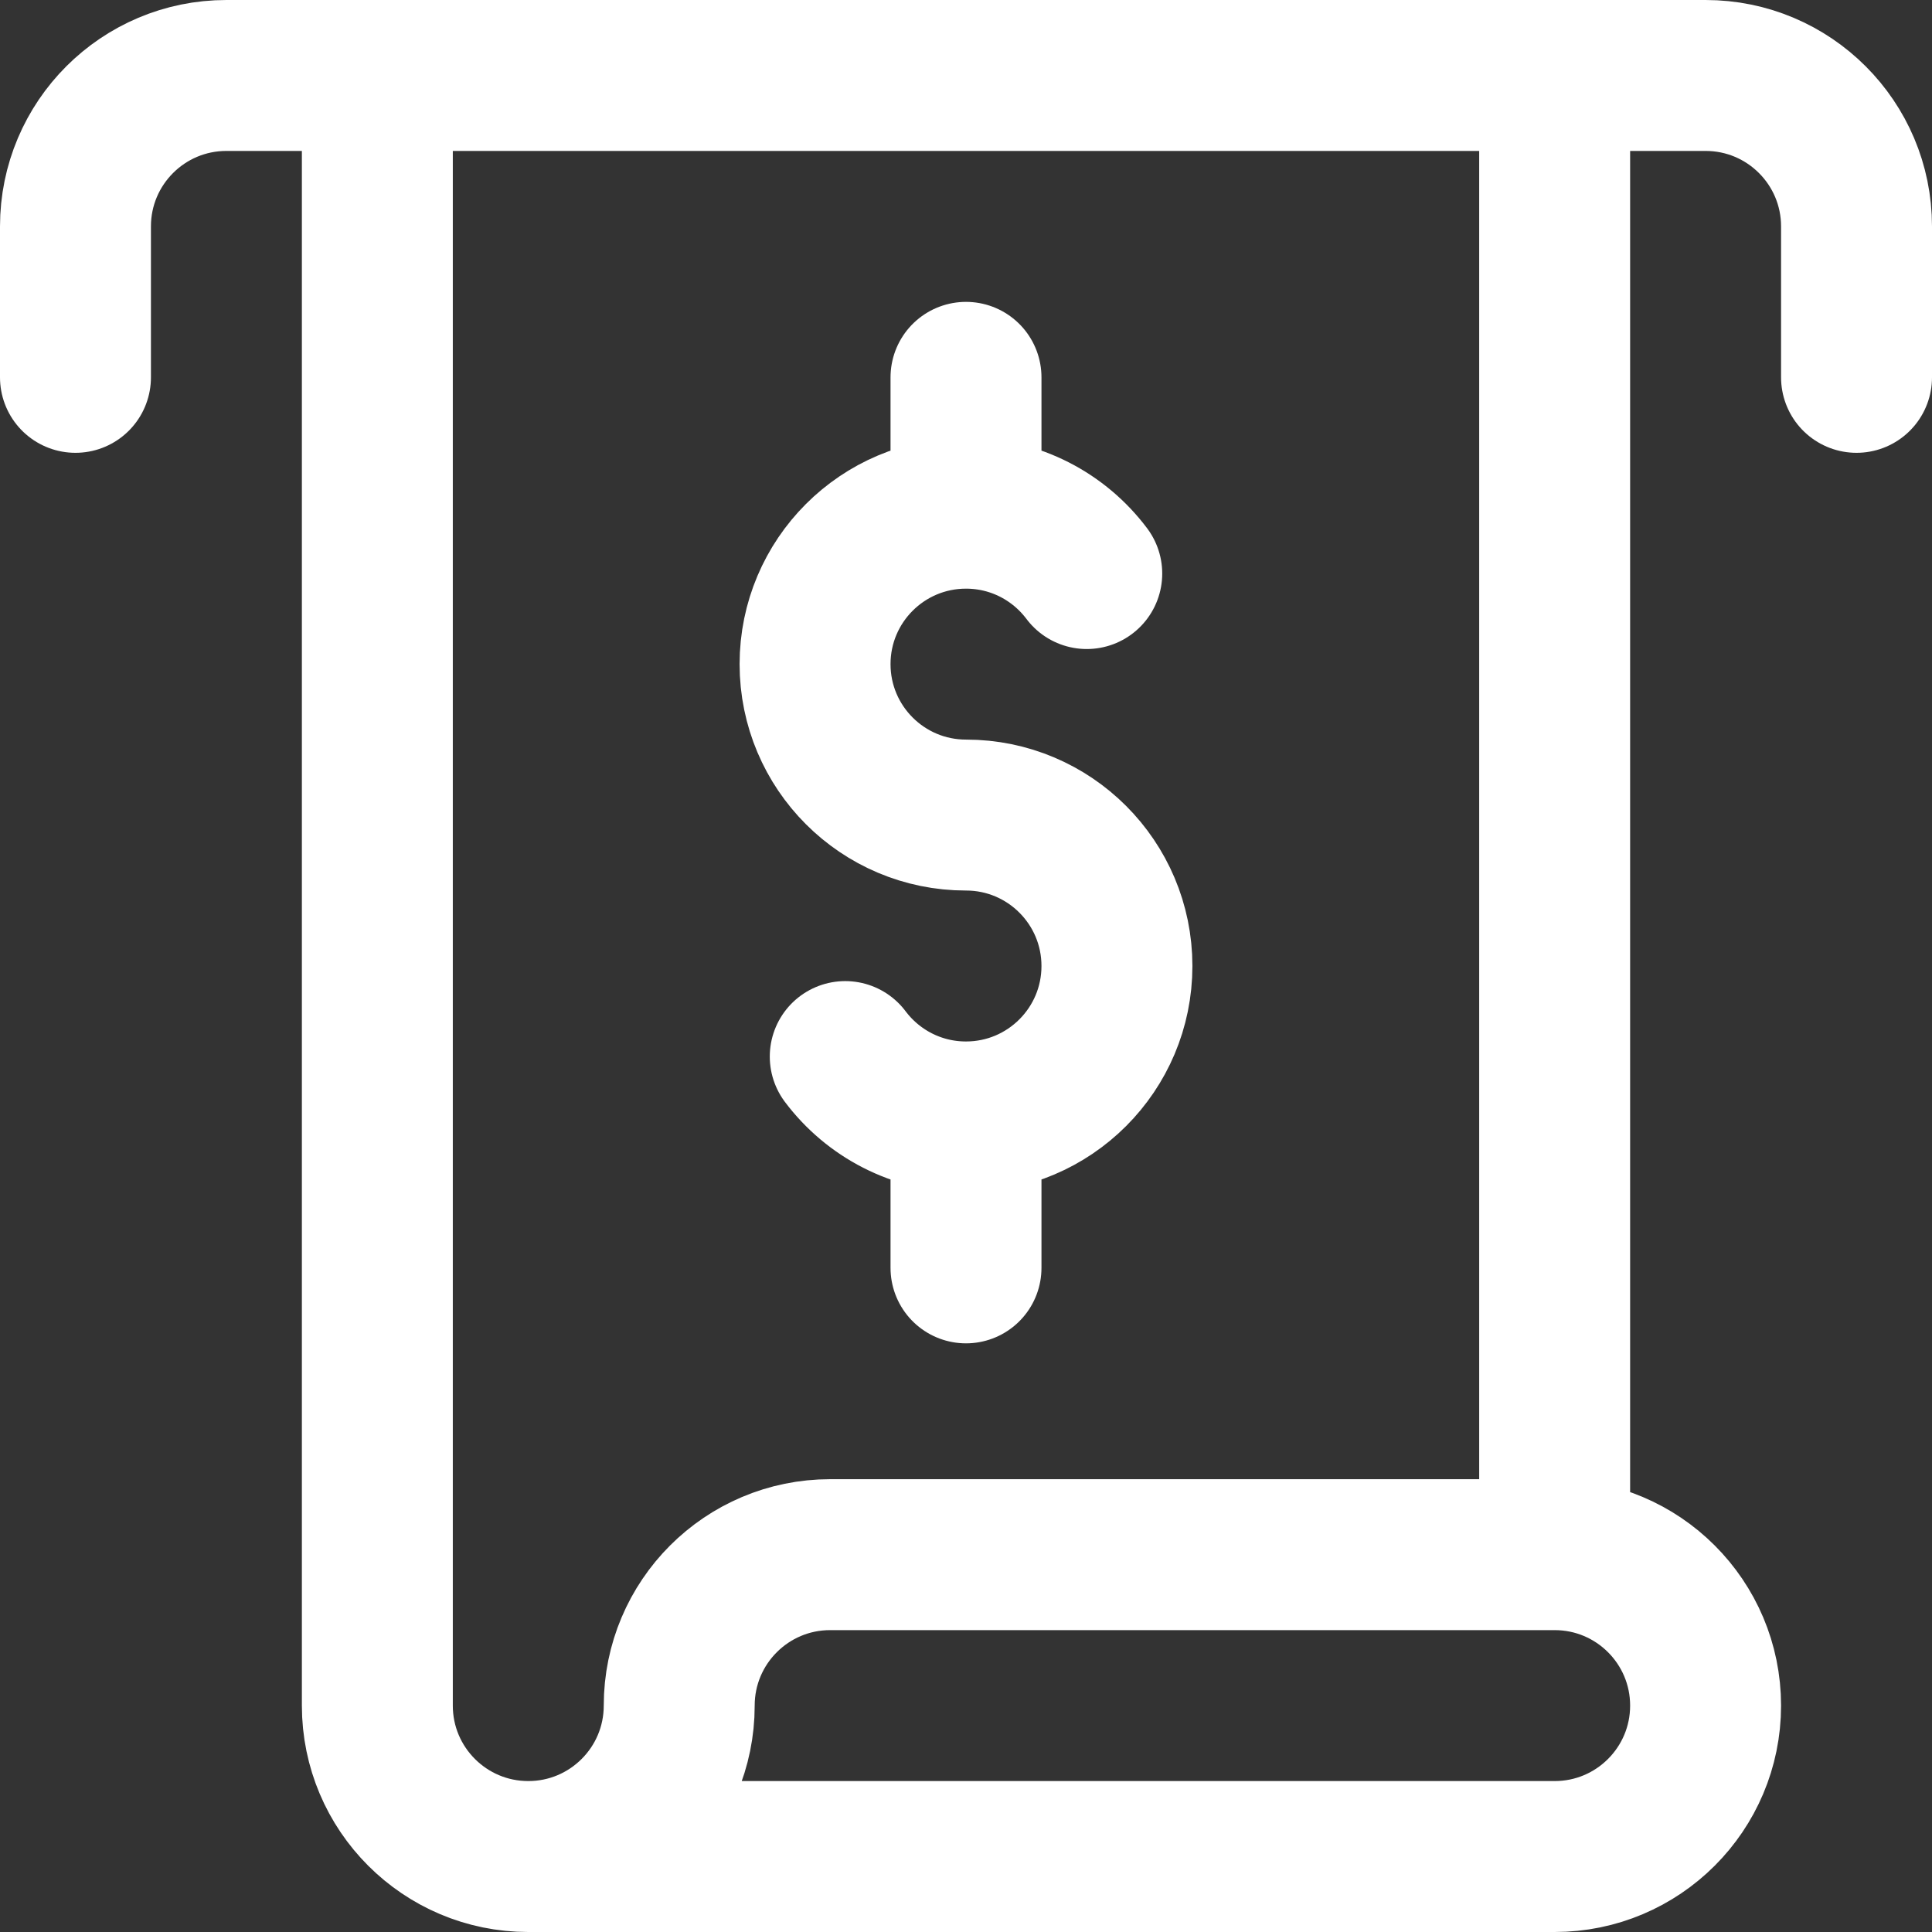 <svg xmlns="http://www.w3.org/2000/svg" version="1.1" xmlns:xlink="http://www.w3.org/1999/xlink" width="512" height="512" x="0" y="0" viewBox="0 0 512 512" style="enable-background:new 0 0 512 512" xml:space="preserve" class=""><rect x="0" y="0" width="512" height="512" fill="#333333" stroke="none"/><g><path d="M492 100V60c0-22.091-17.909-40-40-40H60c-22.091 0-40 17.909-40 40v40" style="stroke-width:40;stroke-linecap:round;stroke-linejoin:round;stroke-miterlimit:10;" fill="none" stroke="#ffffff" stroke-width="40" stroke-linecap="round" stroke-linejoin="round" stroke-miterlimit="10" data-original="#000000" opacity="1" class=""></path><path d="M100 20v432c0 22.091 17.909 40 40 40s40-17.909 40-40 17.909-40 40-40h192c22.091 0 40 17.909 40 40s-17.909 40-40 40H140M412 412V20" style="stroke-width:40;stroke-linecap:round;stroke-linejoin:round;stroke-miterlimit:10;" fill="none" stroke="#ffffff" stroke-width="40" stroke-linecap="round" stroke-linejoin="round" stroke-miterlimit="10" data-original="#000000" opacity="1" class=""></path><path d="M288.001 151.998C280.703 142.283 269.085 136 256 136c-22.091 0-40 17.909-40 40s17.909 40 40 40 40 17.909 40 40-17.909 40-40 40c-13.085 0-24.703-6.283-32.001-15.998M256 336v-40M256 136v-36" style="stroke-width:40;stroke-linecap:round;stroke-linejoin:round;stroke-miterlimit:10;" fill="none" stroke="#ffffff" stroke-width="40" stroke-linecap="round" stroke-linejoin="round" stroke-miterlimit="10" data-original="#000000" opacity="1" class=""></path></g></svg>